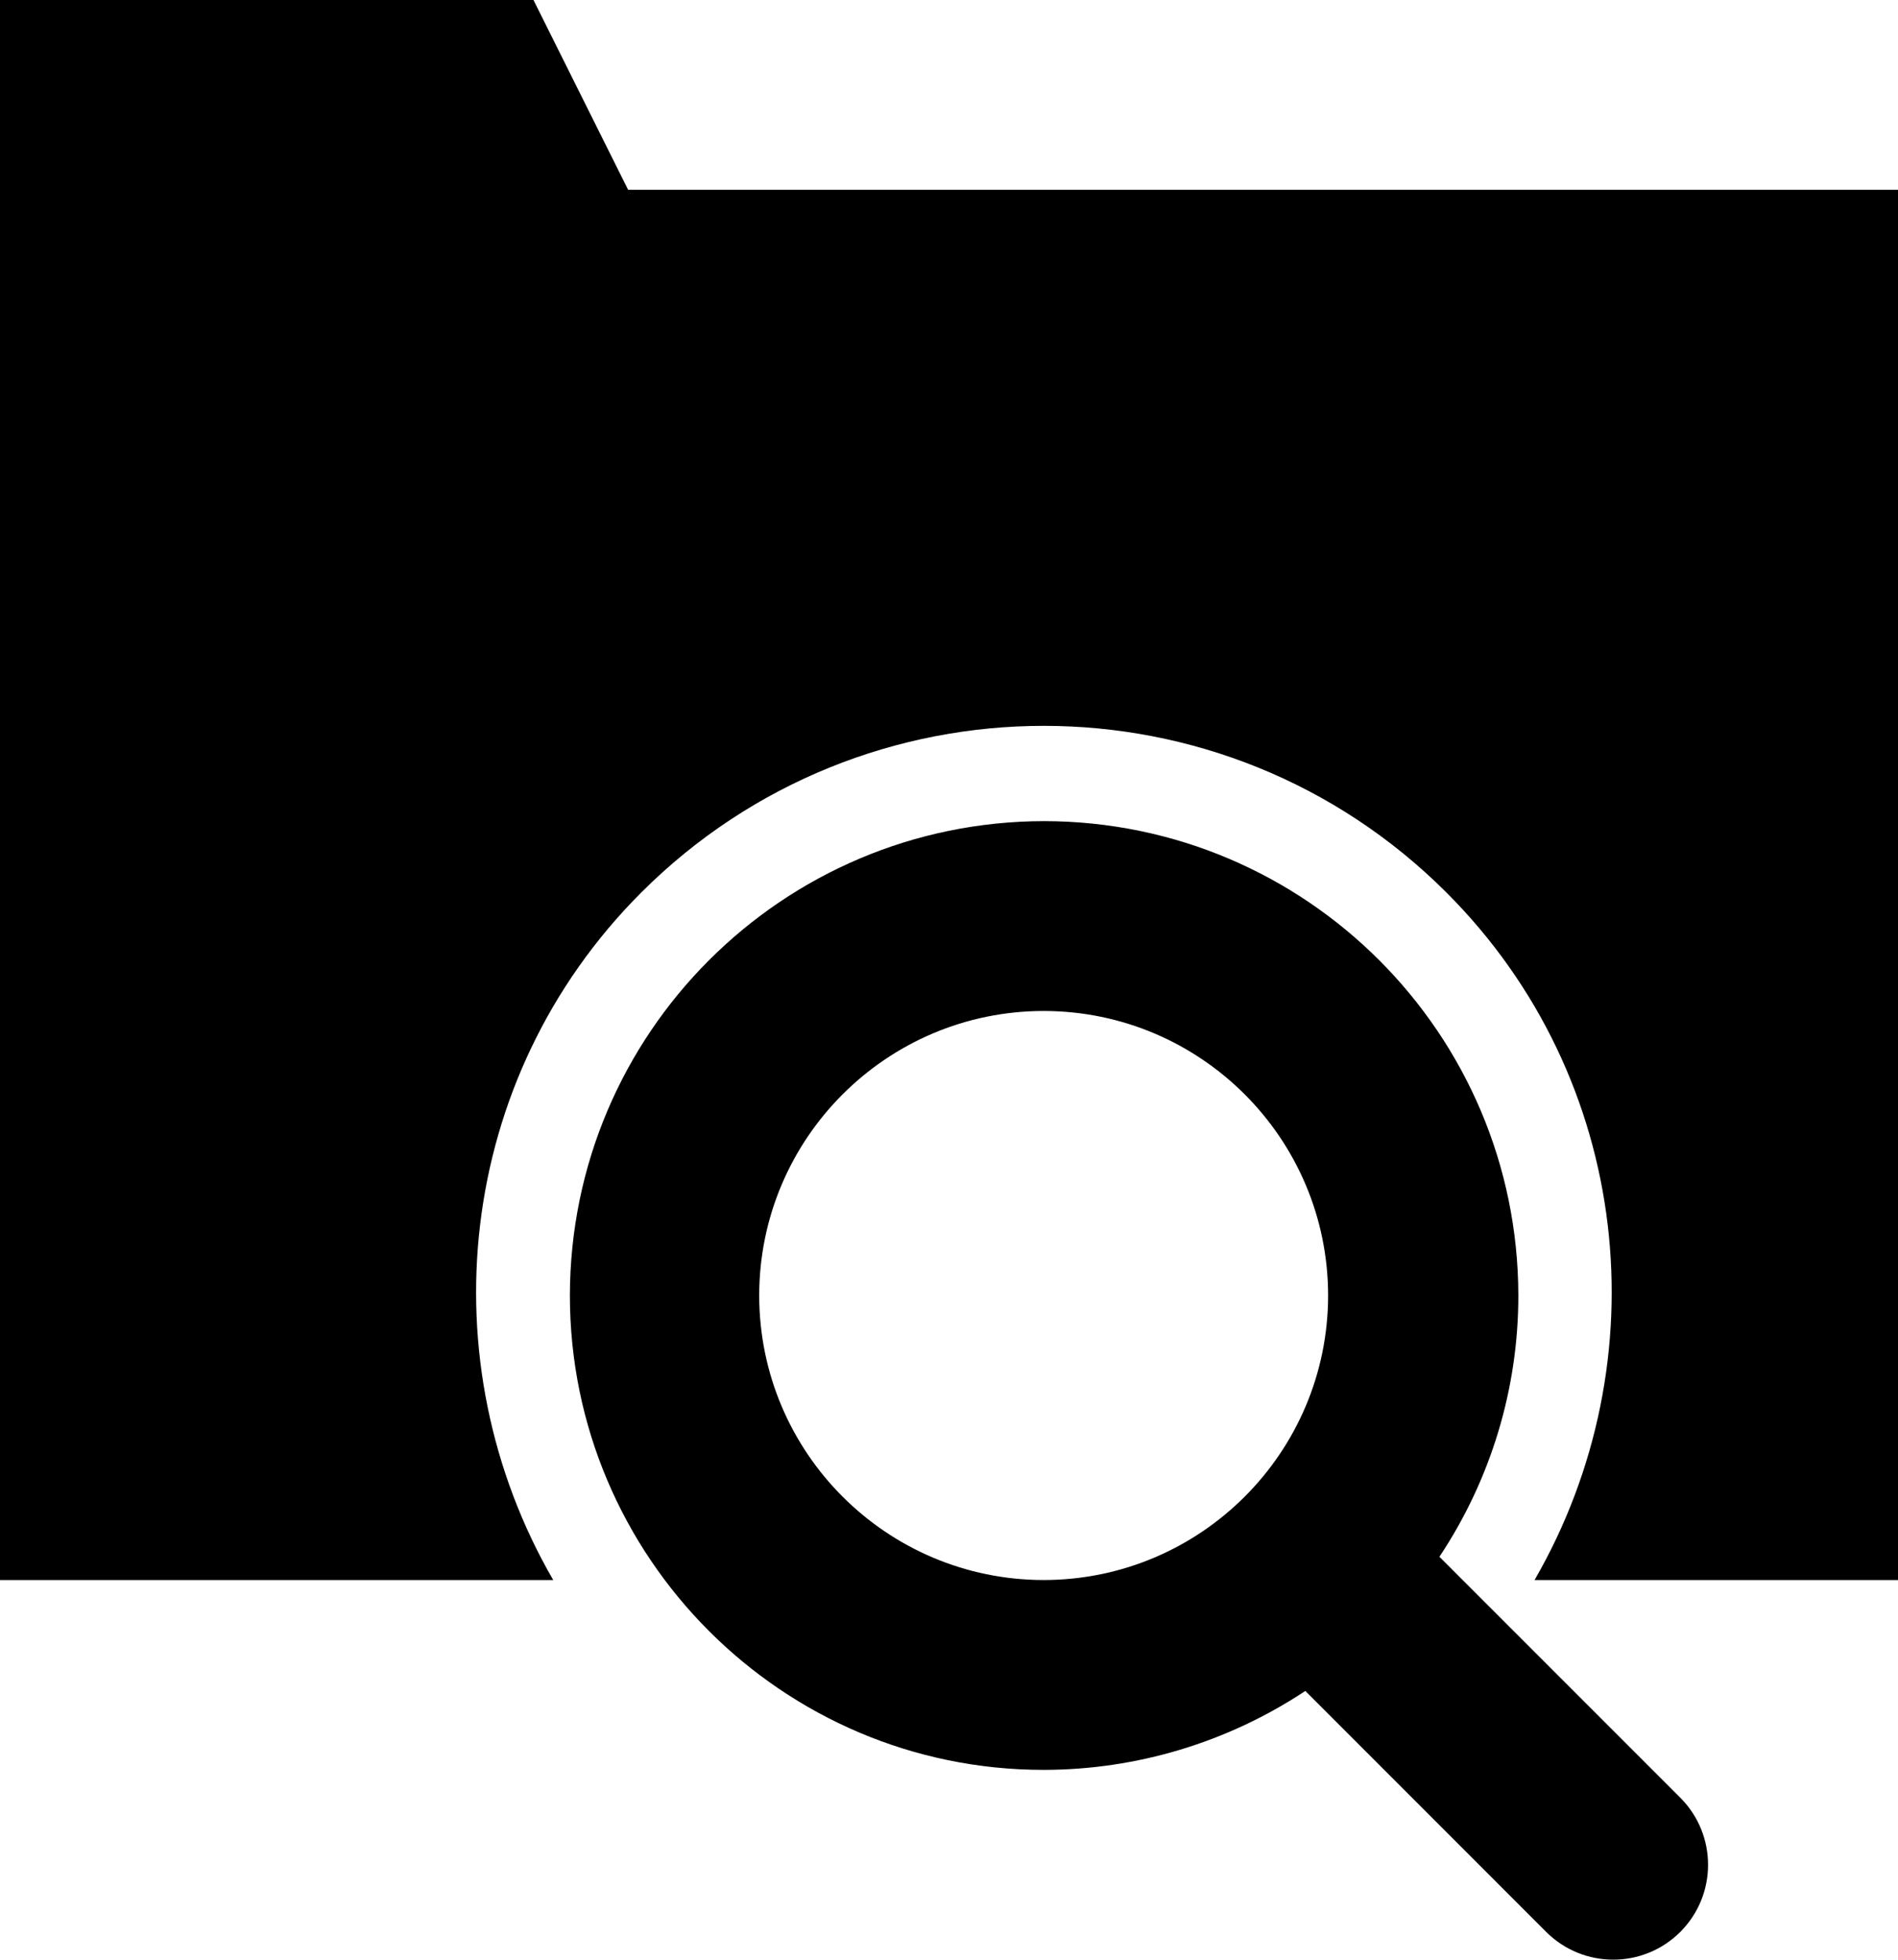<svg 
 xmlns="http://www.w3.org/2000/svg"
 xmlns:xlink="http://www.w3.org/1999/xlink"
 width="31px" height="32px">
<path fill-rule="evenodd"
 d="M17.054,13.408 C21.329,13.414 24.793,16.878 24.799,21.154 C24.800,22.672 24.351,24.156 23.510,25.420 L27.444,29.354 C28.049,29.960 28.049,30.941 27.444,31.546 C26.839,32.150 25.859,32.150 25.254,31.546 L21.320,27.611 C20.052,28.451 18.565,28.899 17.045,28.900 C12.772,28.900 9.308,25.420 9.308,21.154 C9.314,16.878 12.778,13.414 17.054,13.408 L17.054,13.408 ZM8.713,-0.000 L10.259,3.099 L31.000,3.099 L31.000,25.800 L25.064,25.800 C27.123,22.238 26.668,17.616 23.625,14.574 C19.992,10.945 14.106,10.945 10.473,14.574 C7.432,17.616 6.977,22.247 9.036,25.800 L-0.000,25.800 L-0.000,-0.000 L8.713,-0.000 ZM17.046,16.508 C14.481,16.510 12.402,18.589 12.400,21.154 C12.402,23.719 14.481,25.798 17.046,25.800 C19.611,25.798 21.690,23.719 21.692,21.154 C21.690,18.589 19.611,16.510 17.046,16.508 L17.046,16.508 Z"/>
</svg>